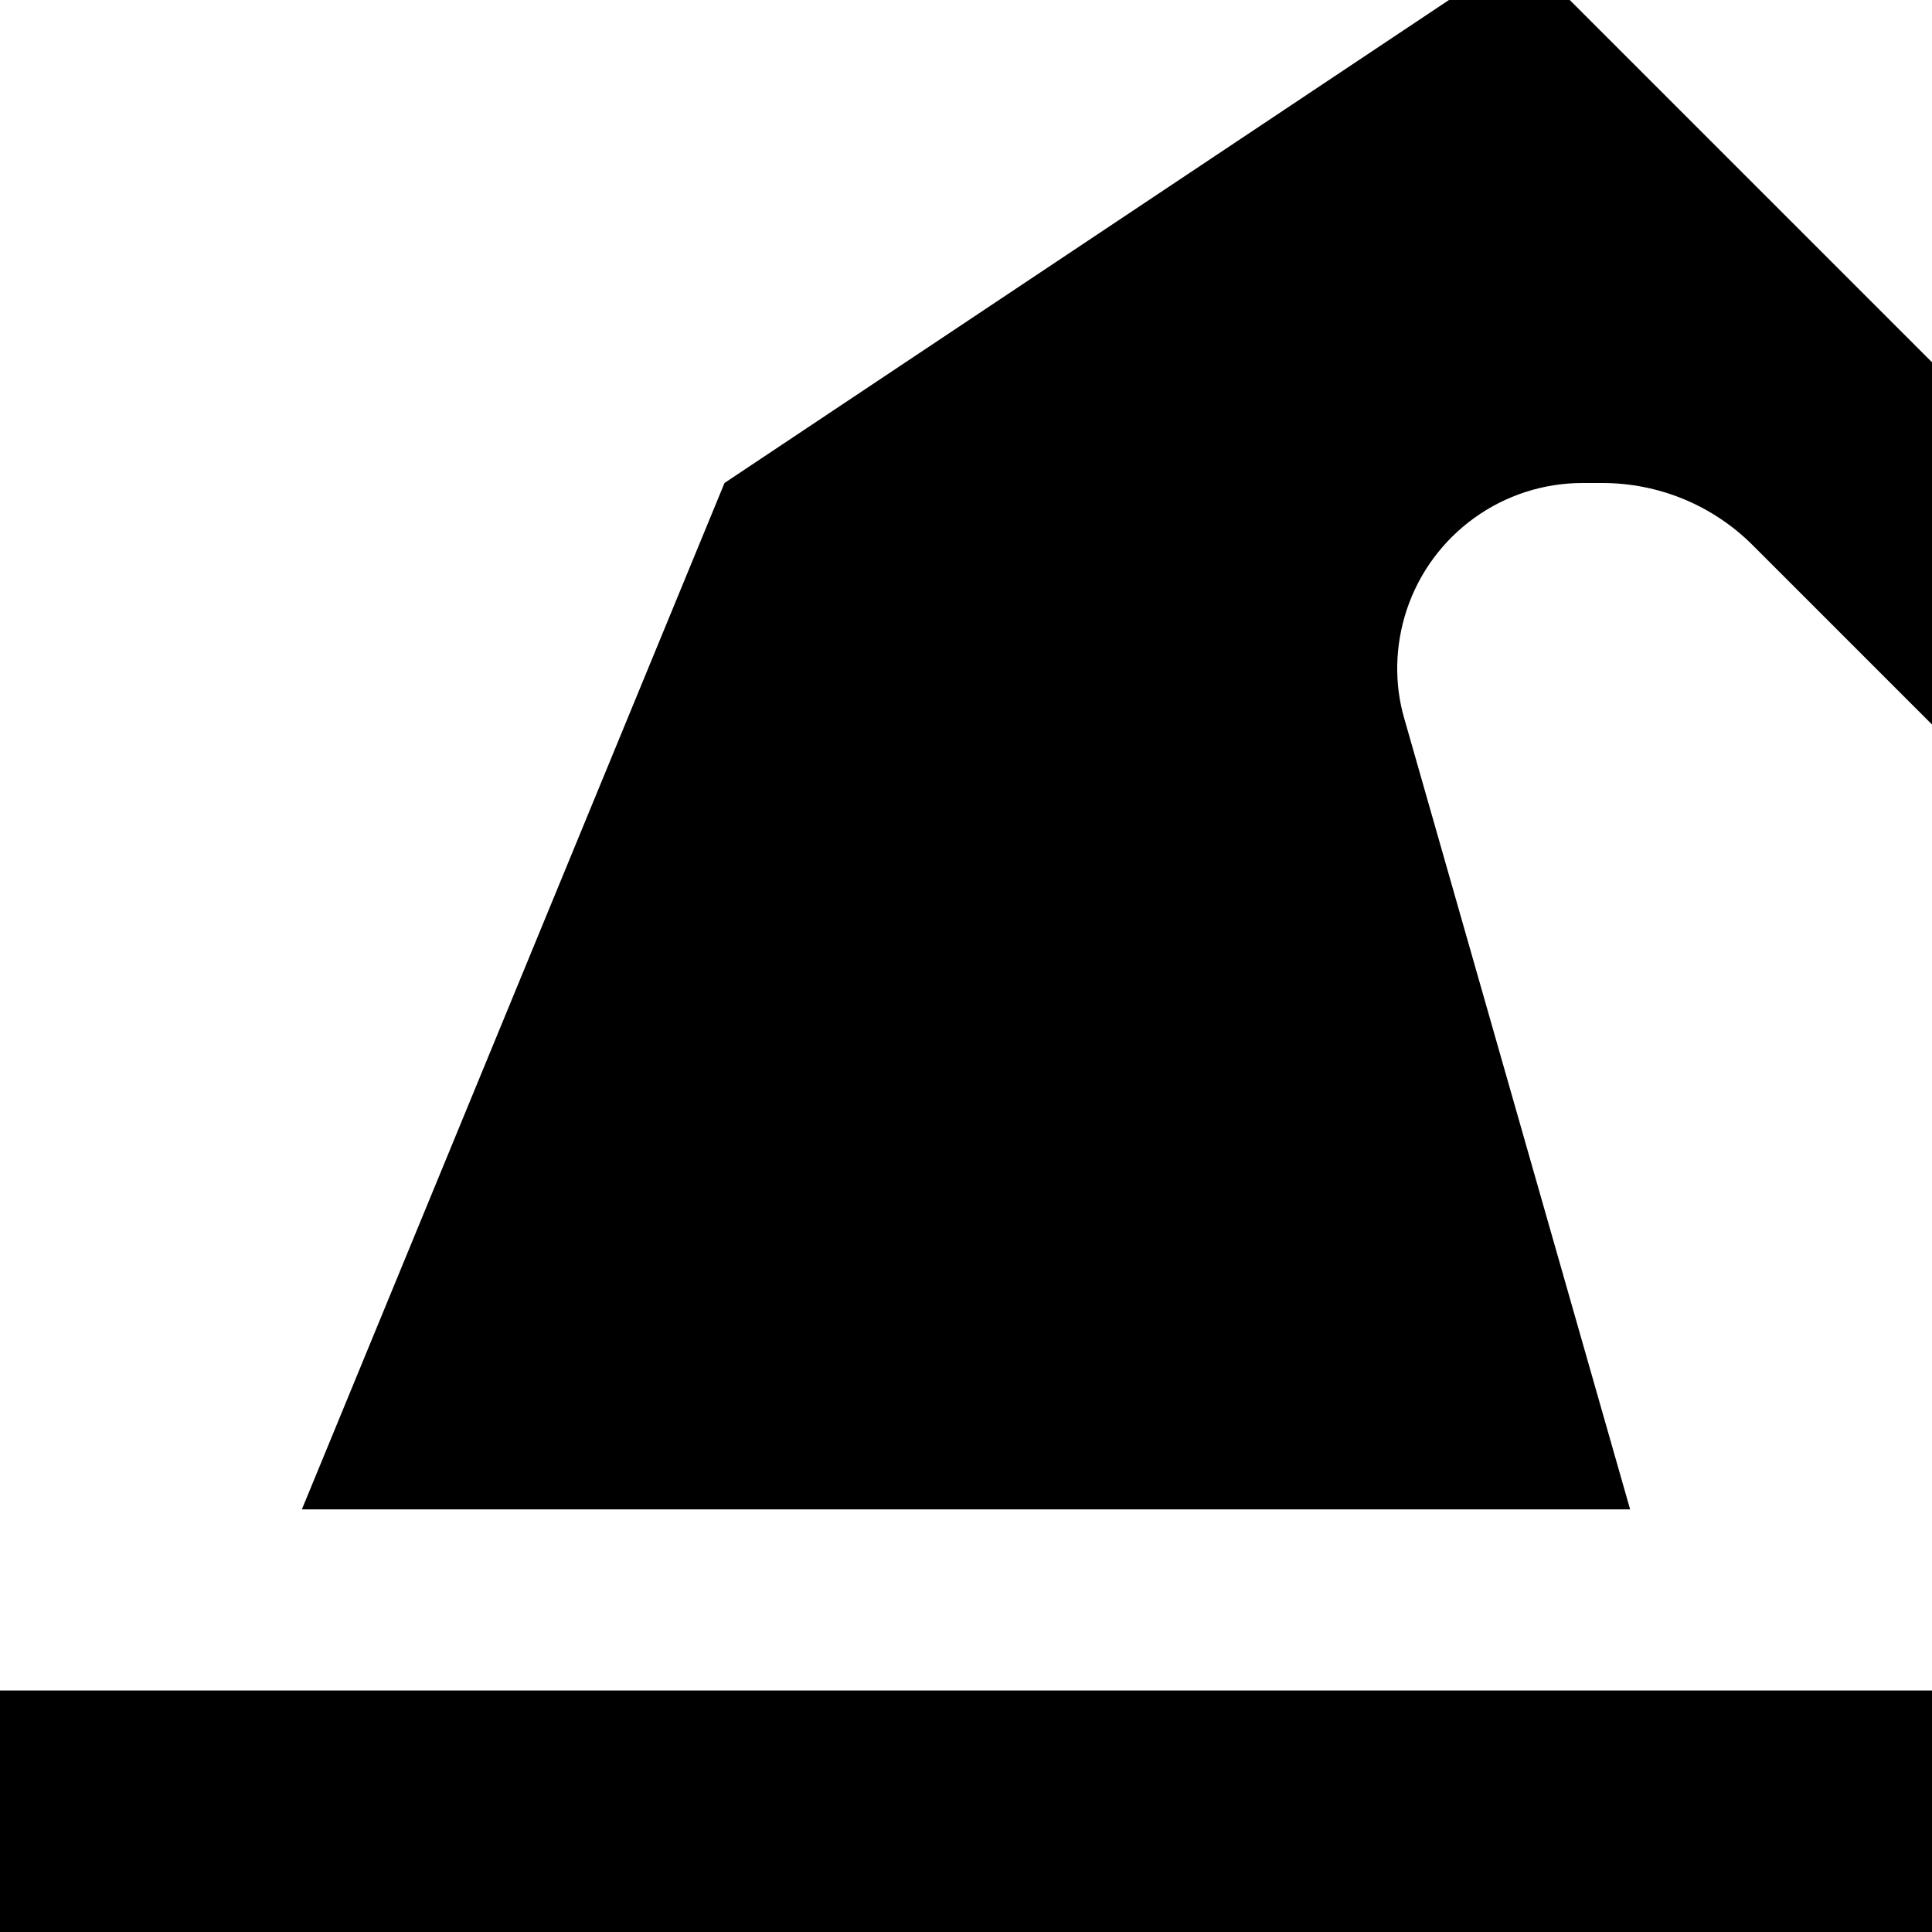 <svg xmlns="http://www.w3.org/2000/svg" viewBox="0 0 512 512"><!--! Font Awesome Pro 7.0.0 by @fontawesome - https://fontawesome.com License - https://fontawesome.com/license (Commercial License) Copyright 2025 Fonticons, Inc. --><path fill="currentColor" d="M80 400l112-272 192-128 32 0 96 96 0 96-47.5-47.5c-10.6-10.6-24.9-16.5-39.9-16.5l-5.2 0c-21.1 0-39.9 13.5-46.6 33.6-3.1 9.4-3.4 19.5-.6 29L432 400 80 400zM0 512l0-64 512 0 0 64-512 0z"/></svg>